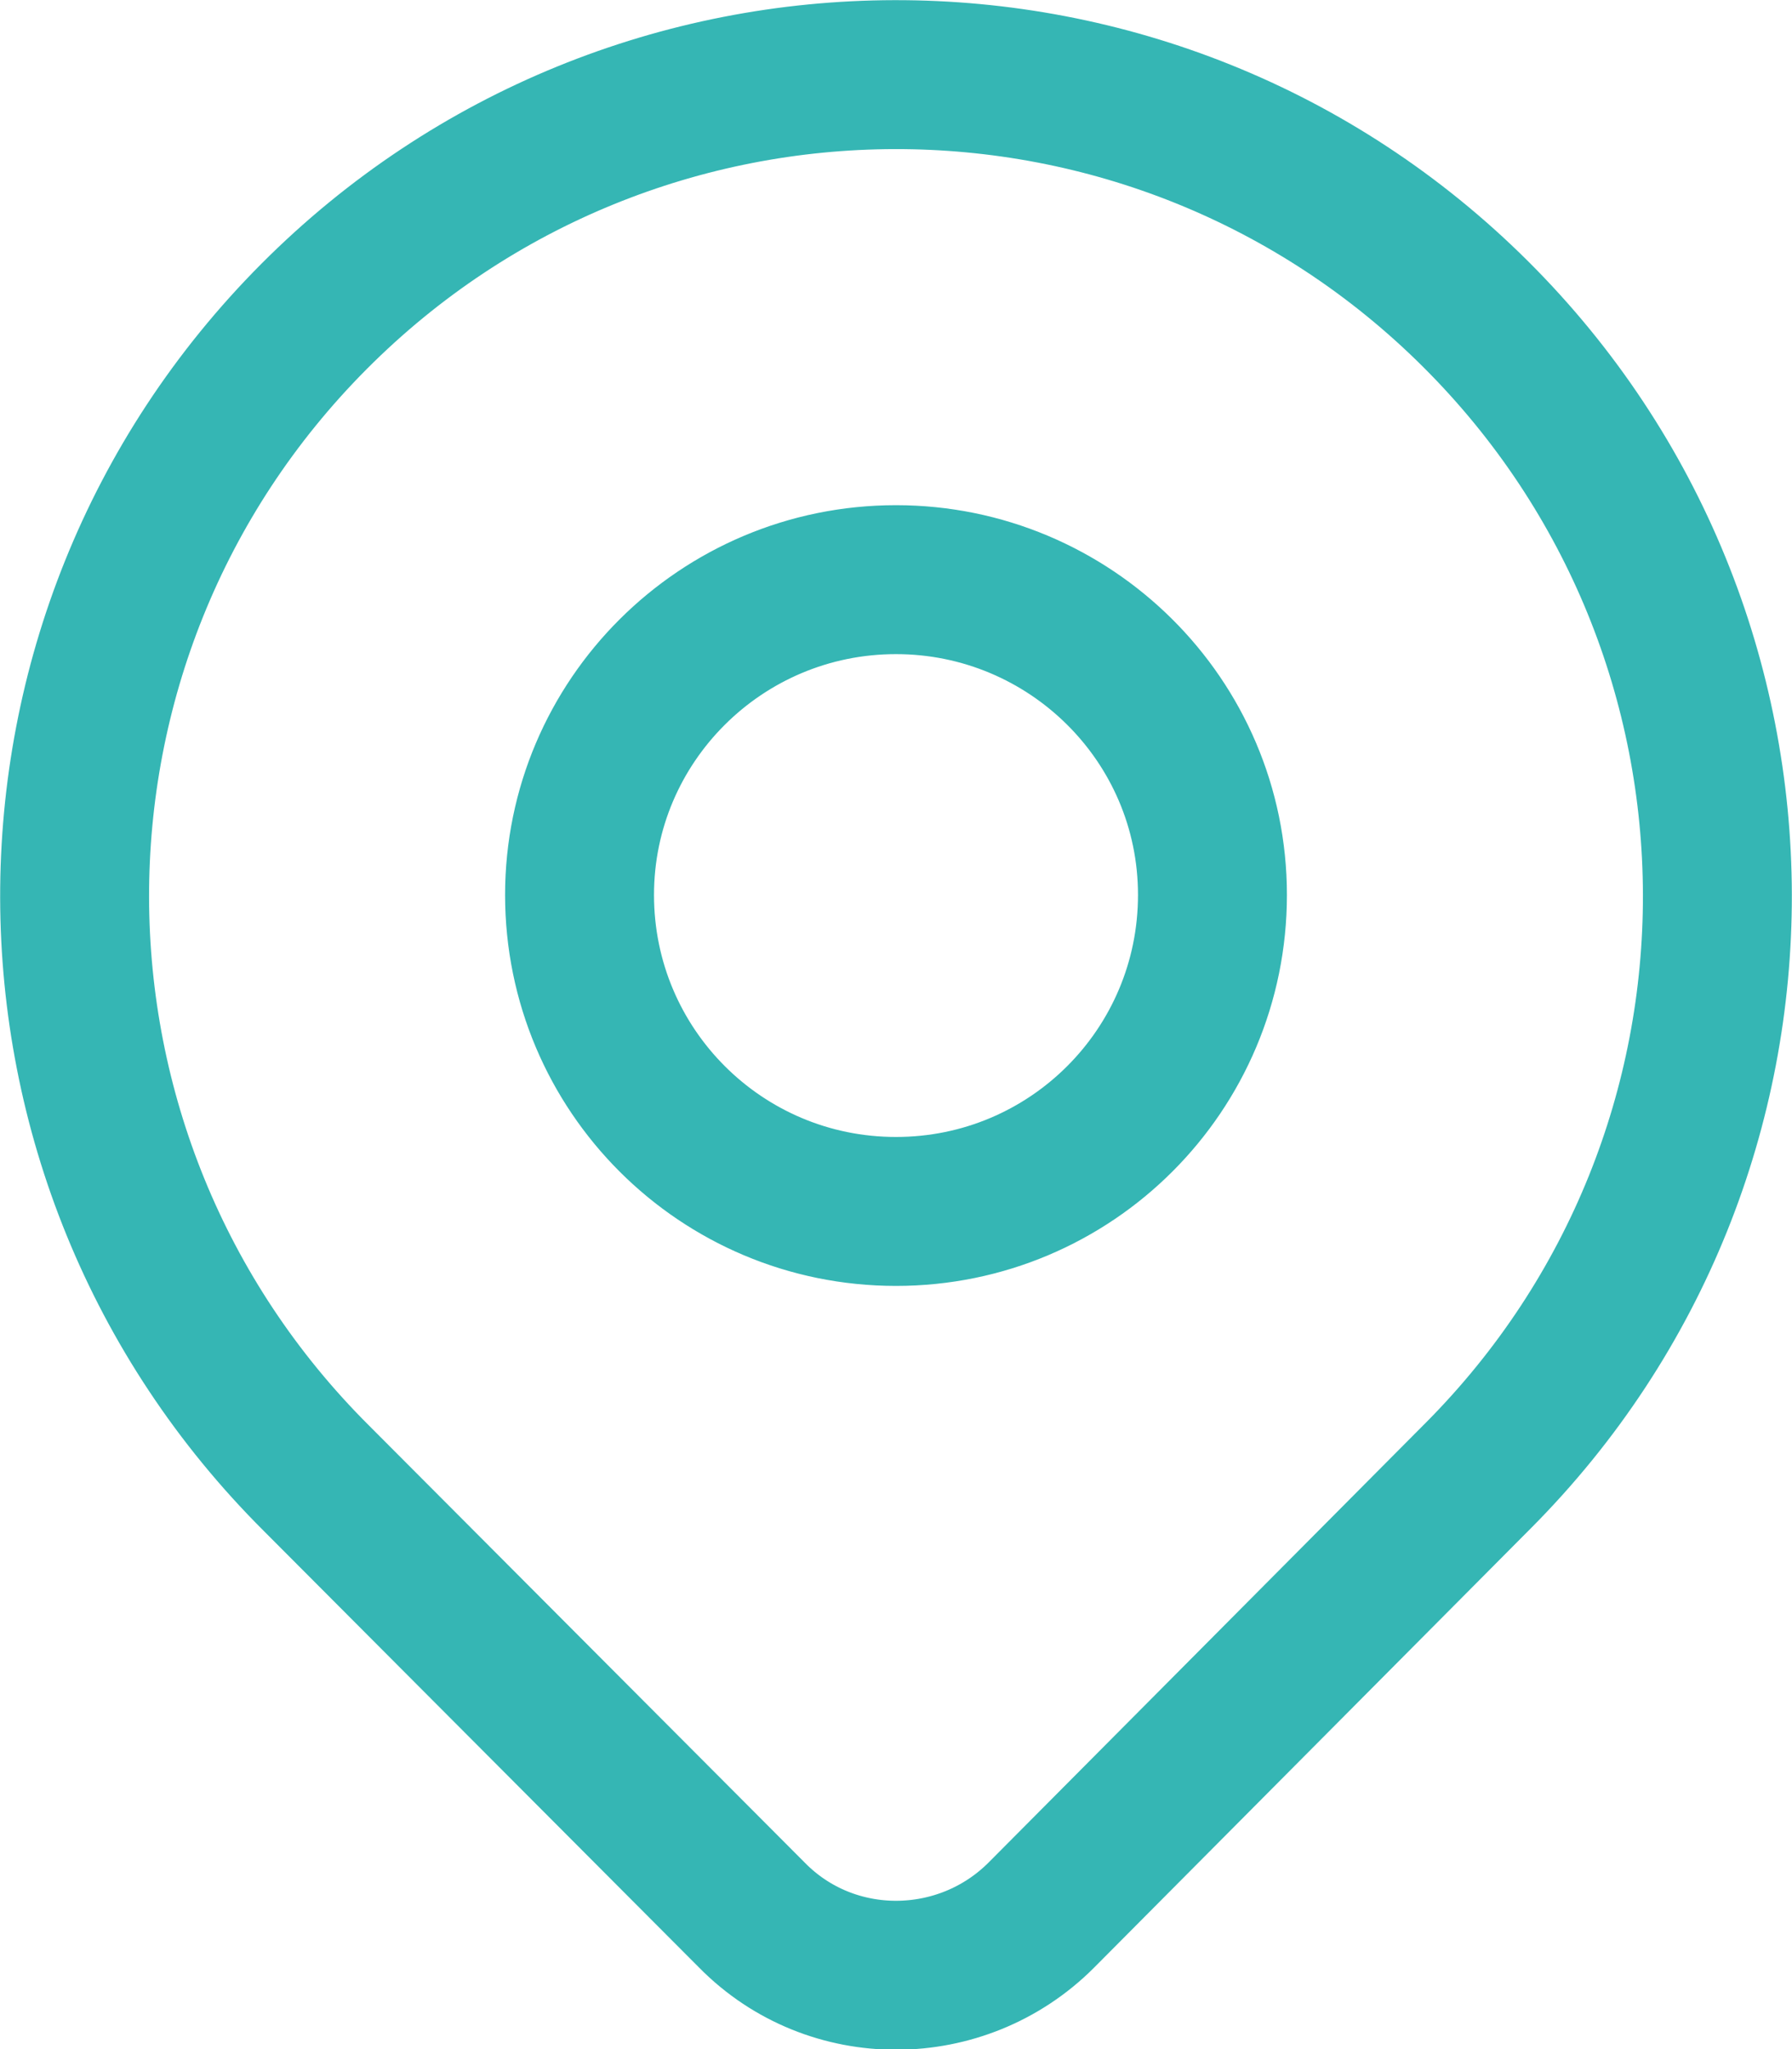 <?xml version="1.0" encoding="UTF-8"?>
<svg xmlns="http://www.w3.org/2000/svg" xmlns:xlink="http://www.w3.org/1999/xlink" version="1.1" id="Laag_1" x="0px" y="0px" width="14.44px" height="16.51px" viewBox="0 0 14.44 16.51" xml:space="preserve">
<g>
	<path fill="none" stroke="#35B6B4" stroke-width="1.2" stroke-linecap="round" stroke-linejoin="round" d="M4.67,7.21   c0,1.41,1.14,2.55,2.55,2.55s2.55-1.14,2.55-2.55S8.62,4.67,7.22,4.67l0,0C5.81,4.67,4.67,5.81,4.67,7.21 M11.89,11.91l-3.5,3.52   c-0.64,0.64-1.69,0.65-2.33,0c0,0,0,0,0,0l-3.51-3.52c-2.59-2.58-2.6-6.77-0.02-9.36s6.77-2.6,9.36-0.02s2.6,6.77,0.02,9.36   C11.9,11.9,11.9,11.9,11.89,11.91z"></path>
</g>
</svg>
